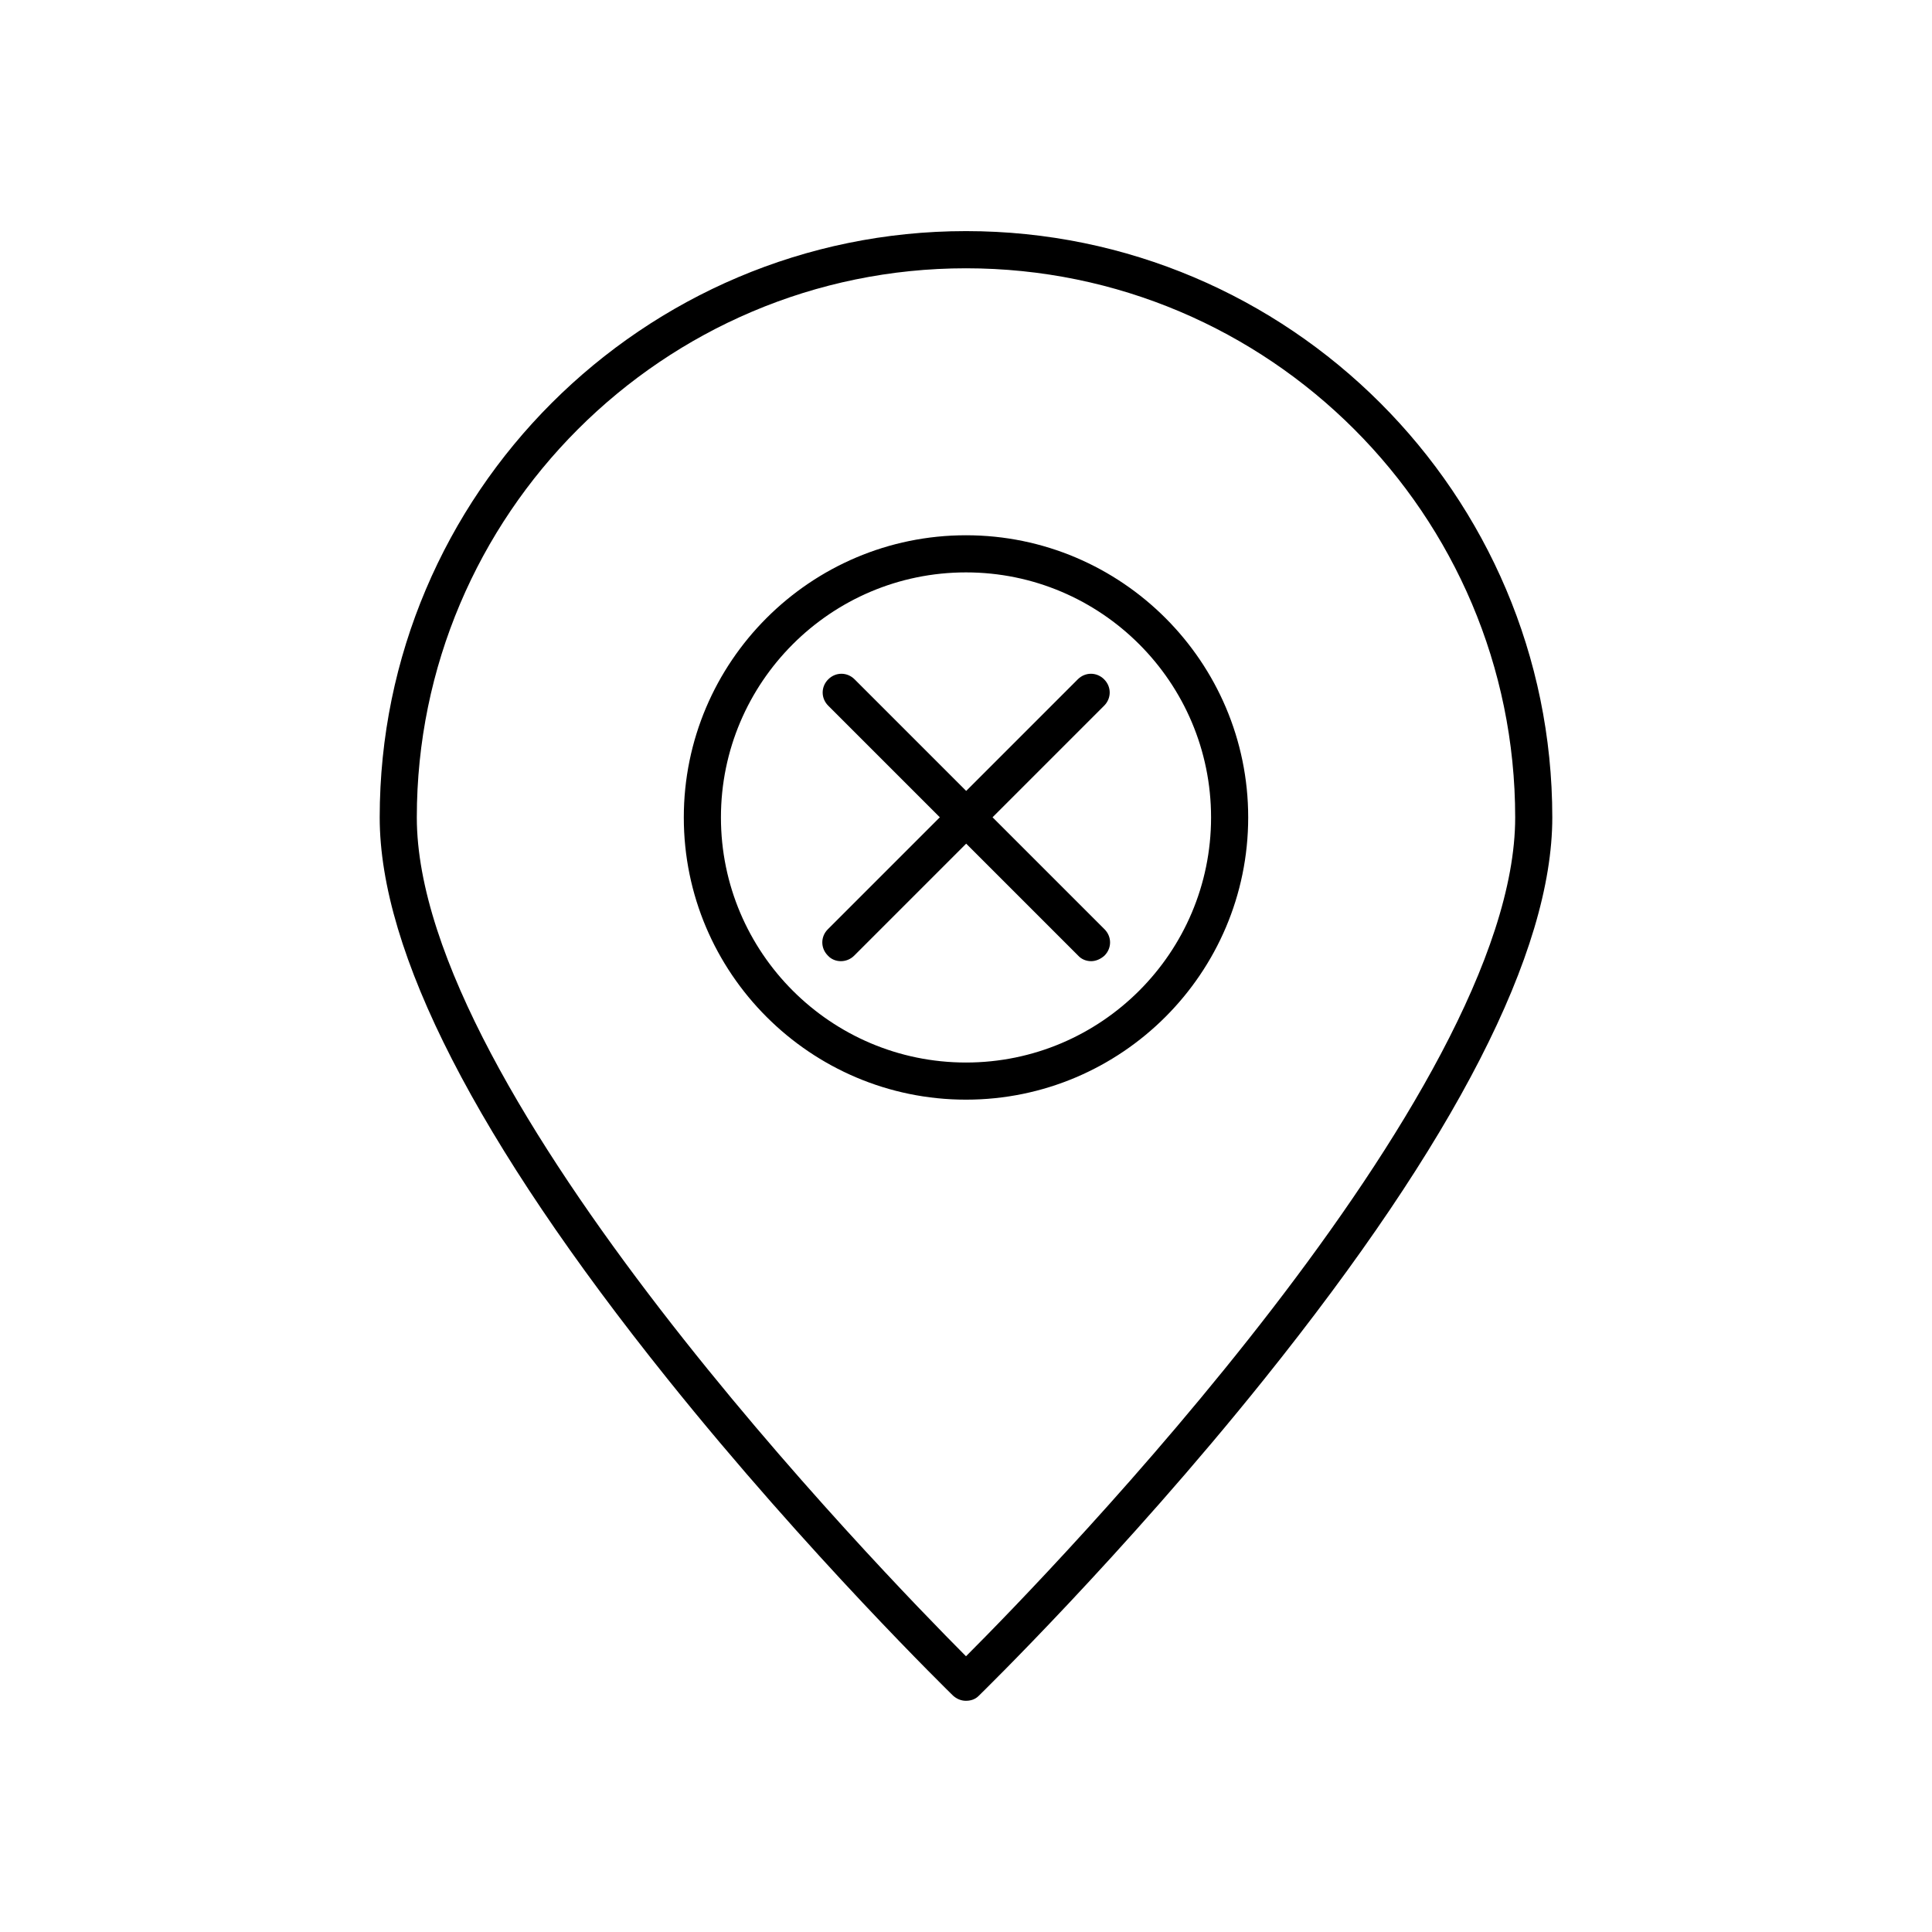 <?xml version="1.0" encoding="UTF-8"?>
<!-- Uploaded to: SVG Repo, www.svgrepo.com, Generator: SVG Repo Mixer Tools -->
<svg fill="#000000" width="800px" height="800px" version="1.1" viewBox="144 144 512 512" xmlns="http://www.w3.org/2000/svg">
 <g>
  <path d="m400 594.73c-1.277 0-2.461-0.492-3.445-1.379-0.395-0.395-38.277-37.293-75.668-83.934-50.578-63.078-76.262-113.16-76.262-148.79 0-85.707 69.766-155.38 155.38-155.38 85.605 0.004 155.37 69.672 155.37 155.38 0 35.621-25.684 85.707-76.359 148.88-37.391 46.641-75.277 83.543-75.668 83.934-0.887 0.891-2.066 1.285-3.344 1.285zm0-379.63c-80.293 0-145.54 65.336-145.54 145.54 0 73.211 123.3 199.95 145.54 222.29 22.336-22.336 145.54-149.08 145.54-222.29-0.004-80.297-65.242-145.54-145.54-145.54z"/>
  <path d="m400 435.42c-41.23 0-74.785-33.555-74.785-74.785s33.555-74.785 74.785-74.785 74.785 33.555 74.785 74.785c-0.004 41.23-33.559 74.785-74.785 74.785zm0-139.73c-35.816 0-64.945 29.125-64.945 64.945 0 35.816 29.125 64.945 64.945 64.945 35.816 0 64.945-29.125 64.945-64.945-0.004-35.82-29.129-64.945-64.945-64.945z"/>
  <path d="m366.84 327.48 66.324 66.324"/>
  <path d="m433.16 398.72c-1.277 0-2.559-0.492-3.445-1.477l-66.223-66.223c-1.969-1.969-1.969-5.019 0-6.988s5.019-1.969 6.988 0l66.223 66.223c1.969 1.969 1.969 5.019 0 6.988-1.082 0.984-2.363 1.477-3.543 1.477z"/>
  <path d="m433.16 327.48-66.324 66.324"/>
  <path d="m366.84 398.72c-1.277 0-2.559-0.492-3.445-1.477-1.969-1.969-1.969-5.019 0-6.988l66.223-66.223c1.969-1.969 5.019-1.969 6.988 0s1.969 5.019 0 6.988l-66.223 66.223c-0.984 0.984-2.262 1.477-3.543 1.477z"/>
 </g>
</svg>